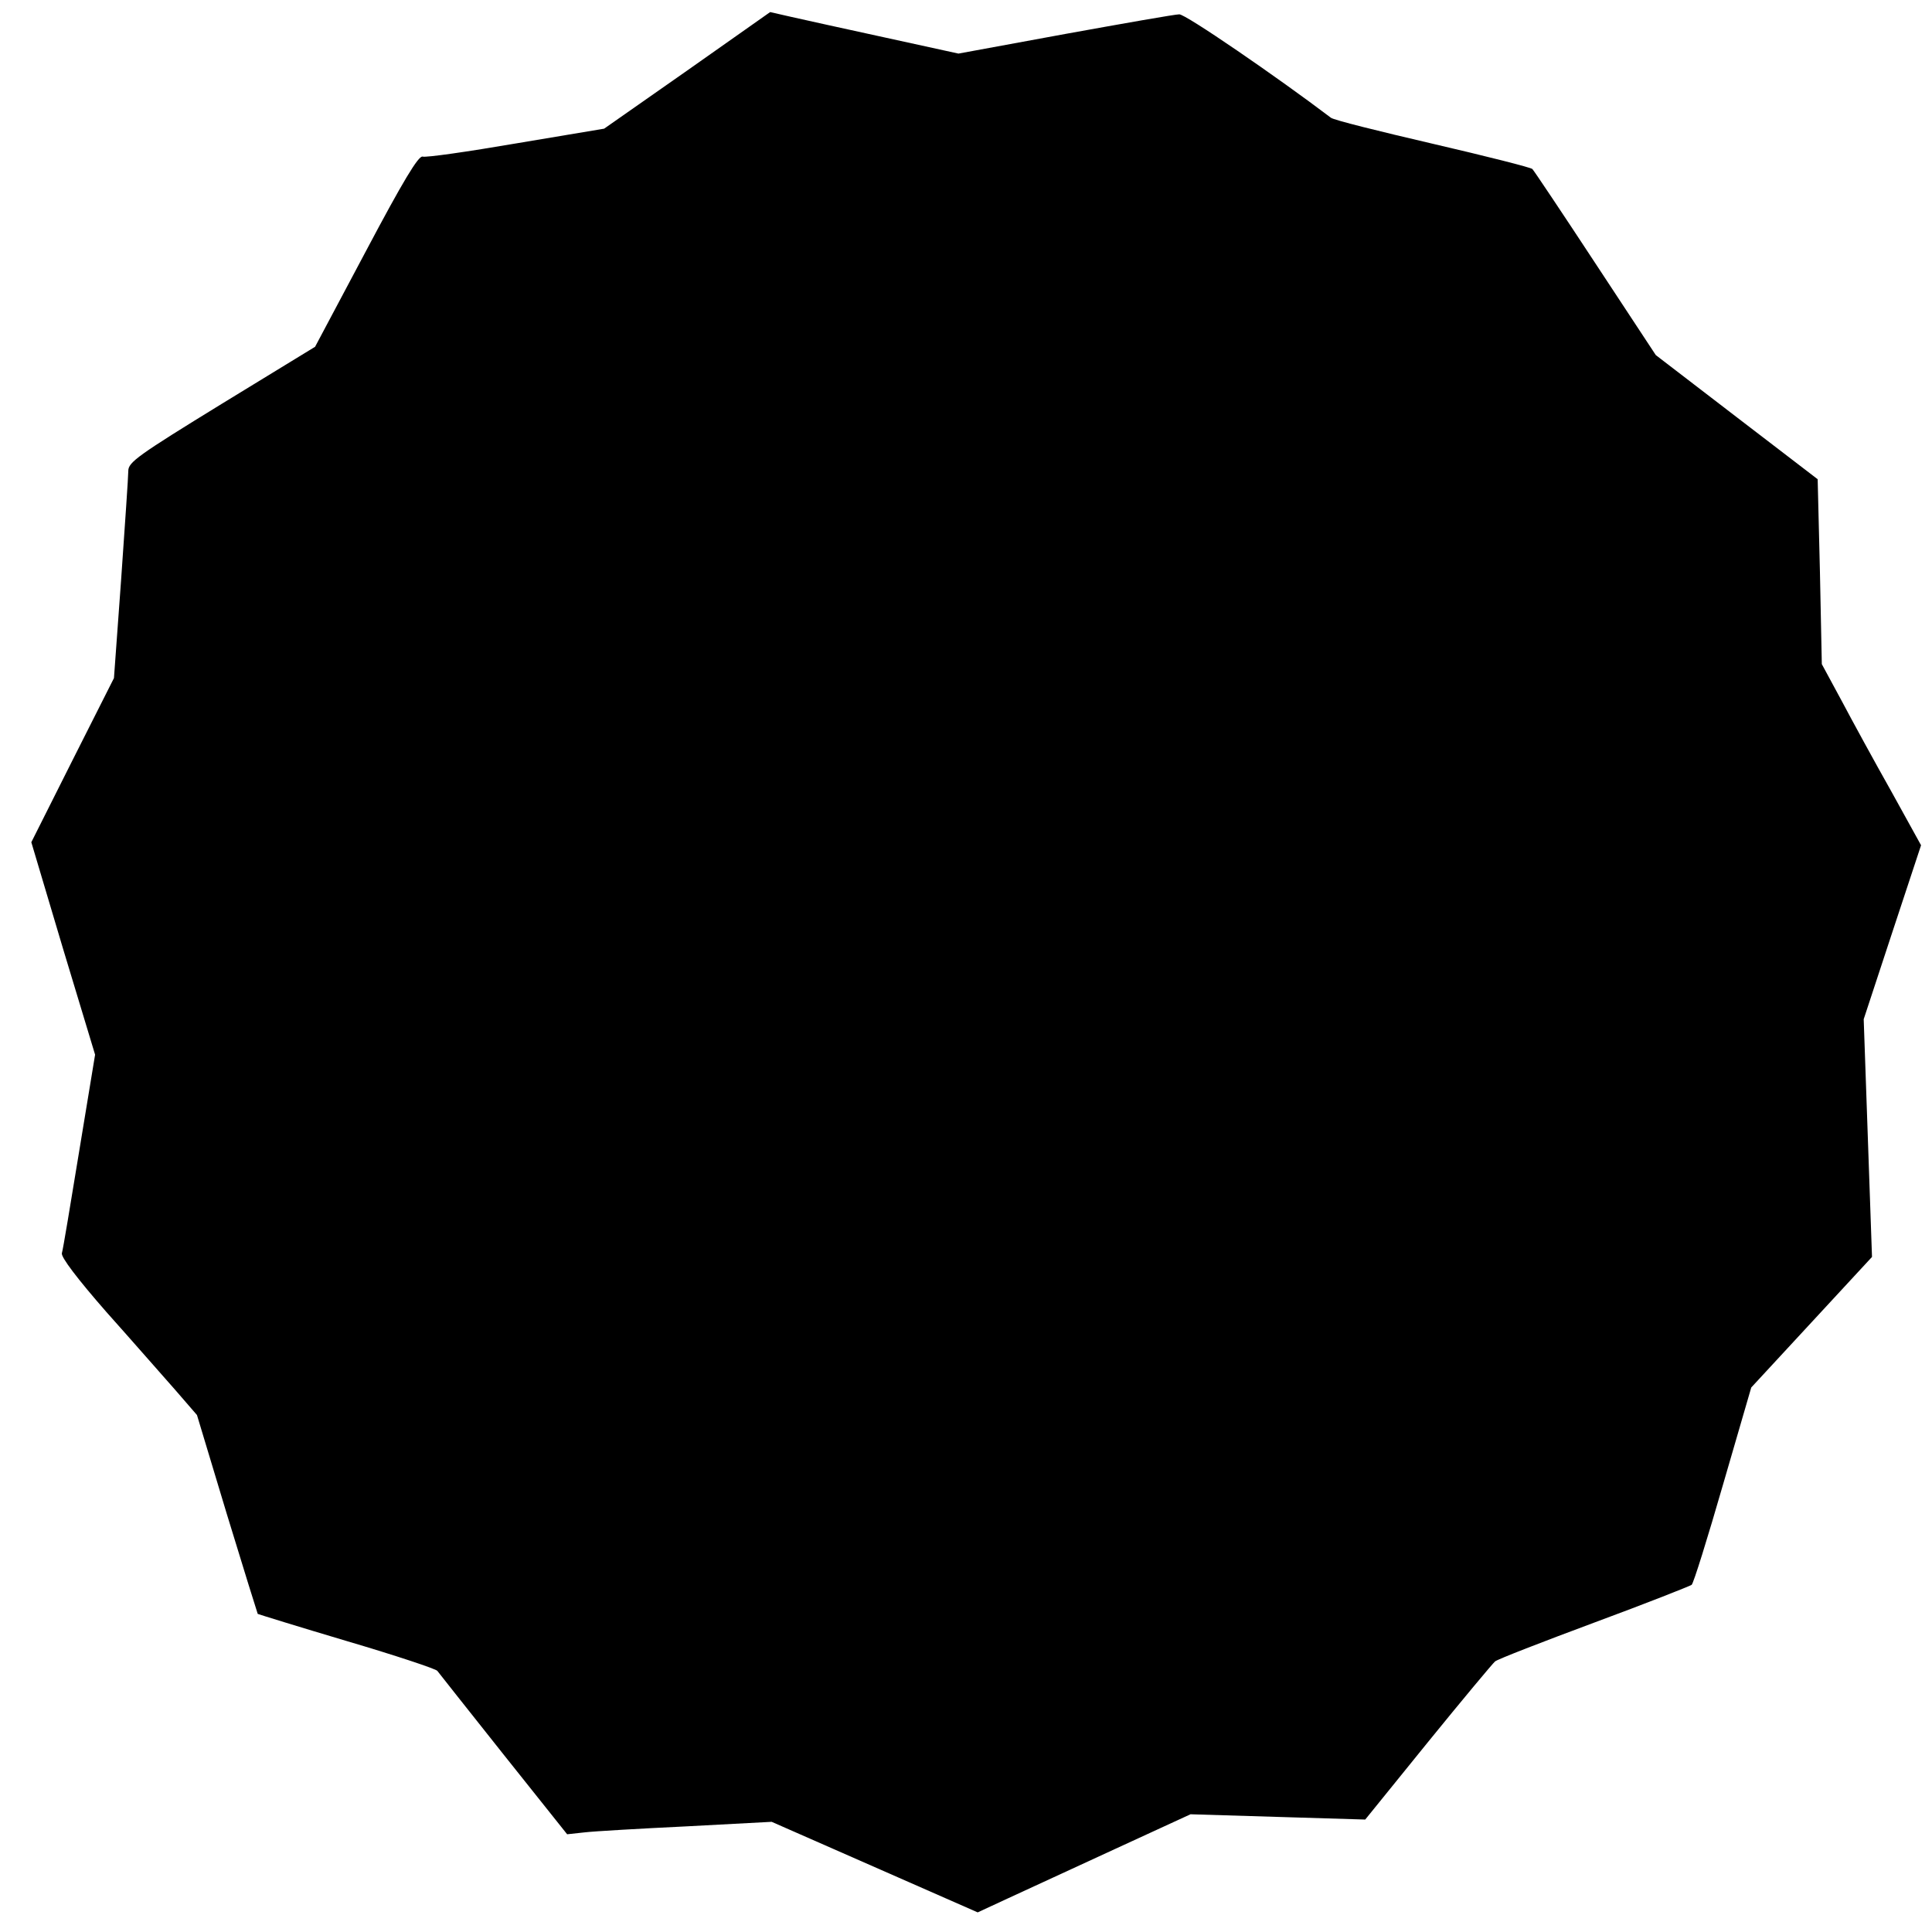 <?xml version="1.0" standalone="no"?>
<!DOCTYPE svg PUBLIC "-//W3C//DTD SVG 20010904//EN"
 "http://www.w3.org/TR/2001/REC-SVG-20010904/DTD/svg10.dtd">
<svg version="1.0" xmlns="http://www.w3.org/2000/svg"
 width="512pt" height="512pt" viewBox="0 0 512 512"
 preserveAspectRatio="xMidYMid meet">
<g transform="translate(0,512) scale(0.1,-0.1)"
fill="#000000" stroke="none">
<path d="M1821 4933 l-220 -154 -233 -39 c-128 -22 -240 -38 -248 -35 -11 3
-52 -65 -150 -250 l-135 -254 -247 -151 c-223 -137 -248 -155 -248 -178 0 -15
-9 -144 -19 -288 l-19 -261 -110 -218 -109 -217 84 -282 85 -281 -42 -255
c-23 -140 -43 -262 -46 -271 -3 -10 41 -68 118 -156 68 -76 149 -169 182 -206
l58 -67 79 -262 c44 -144 81 -263 82 -265 2 -1 108 -34 236 -72 129 -38 237
-74 240 -79 3 -4 82 -104 175 -221 l169 -212 46 5 c25 3 147 10 271 16 l225
12 273 -120 273 -120 82 38 c45 21 172 79 282 130 l200 92 231 -7 232 -7 166
205 c91 112 172 209 178 214 7 6 126 52 263 103 138 51 254 97 258 100 5 4 42
123 83 265 l75 258 160 173 160 173 -11 315 -11 315 76 231 76 230 -79 143
c-44 78 -103 186 -131 239 l-53 98 -5 245 -6 245 -214 164 -215 165 -160 243
c-88 134 -163 246 -167 250 -3 4 -122 34 -264 67 -142 33 -263 63 -270 69
-141 107 -387 276 -402 274 -11 0 -147 -24 -302 -52 l-283 -52 -192 42 c-106
23 -219 48 -250 55 l-57 13 -220 -155z"/>
</g>
</svg>
